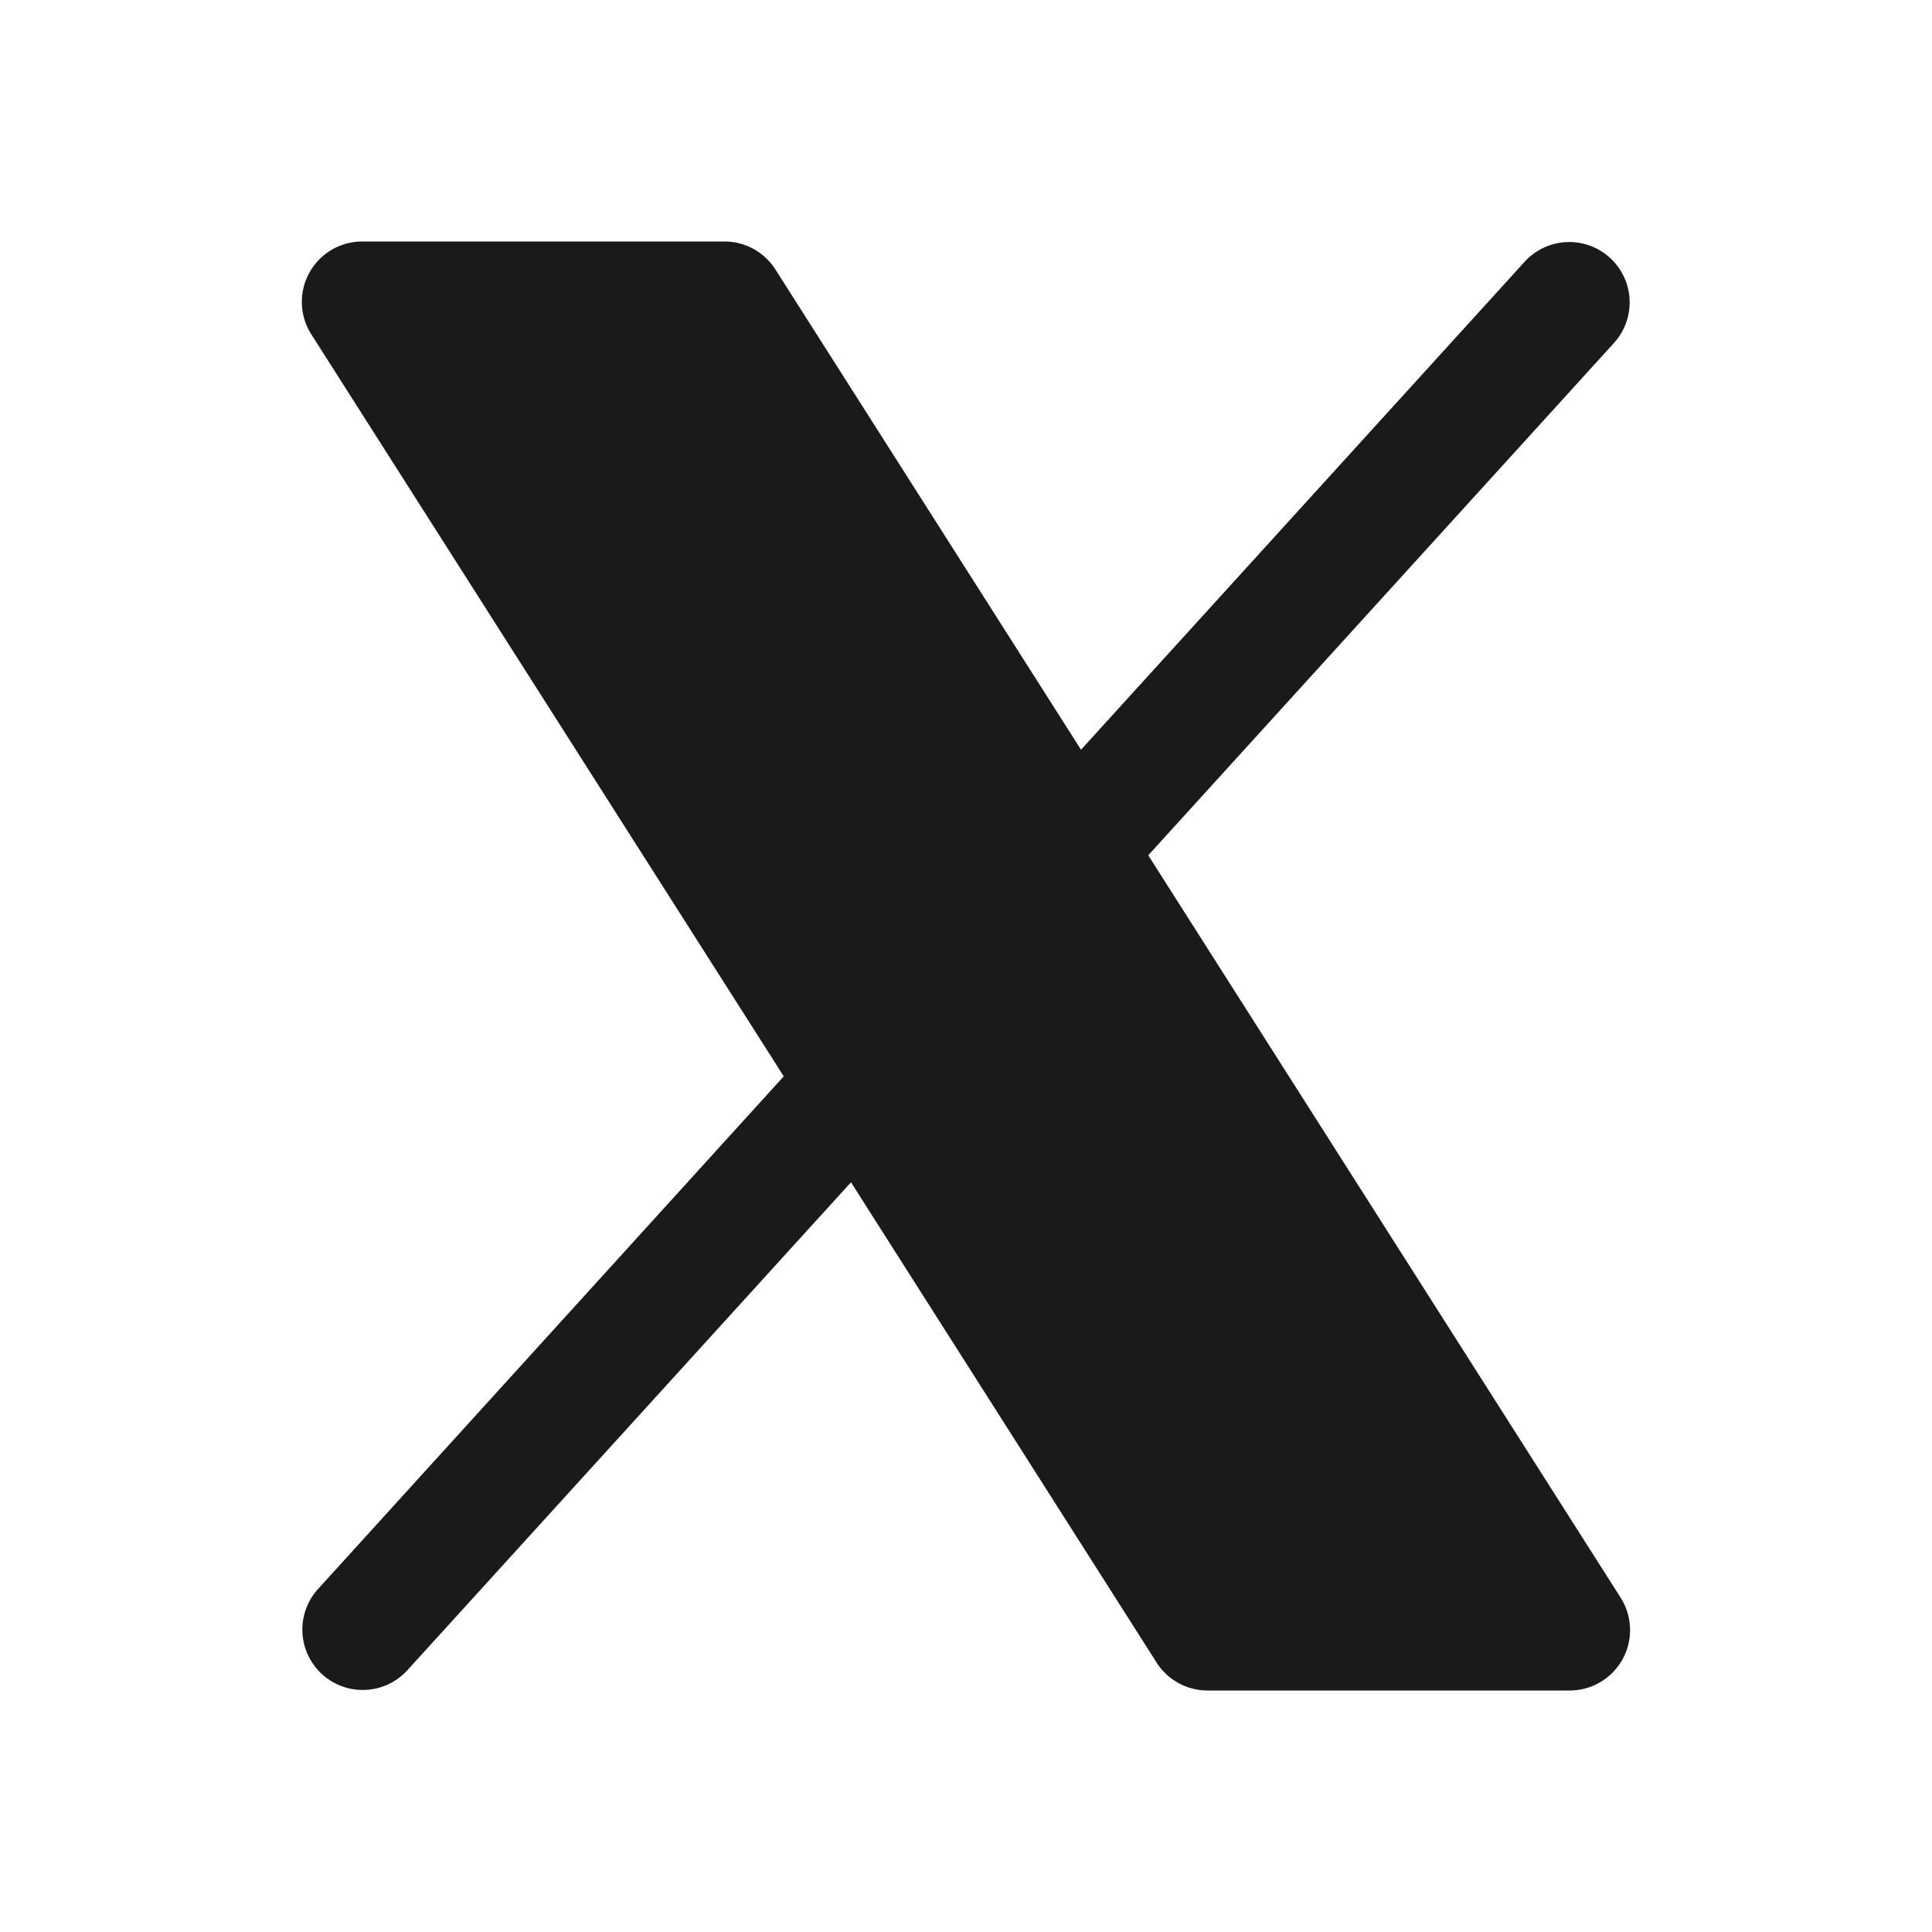 <svg xmlns="http://www.w3.org/2000/svg" width="32" height="32" fill="#1a1a1a" viewBox="0 0 256 256"><path d="M215 219.85a8 8 0 0 1-7 4.15h-48a8 8 0 0 1-6.75-3.71l-40.49-63.63-58.84 64.72a8 8 0 0 1-11.84-10.76l61.77-68-62.6-98.32A8 8 0 0 1 48 32h48a8 8 0 0 1 6.75 3.71l40.49 63.63 58.84-64.72a8 8 0 0 1 11.84 10.76l-61.77 67.95 62.6 98.38a8 8 0 0 1 .25 8.14Z"/></svg>